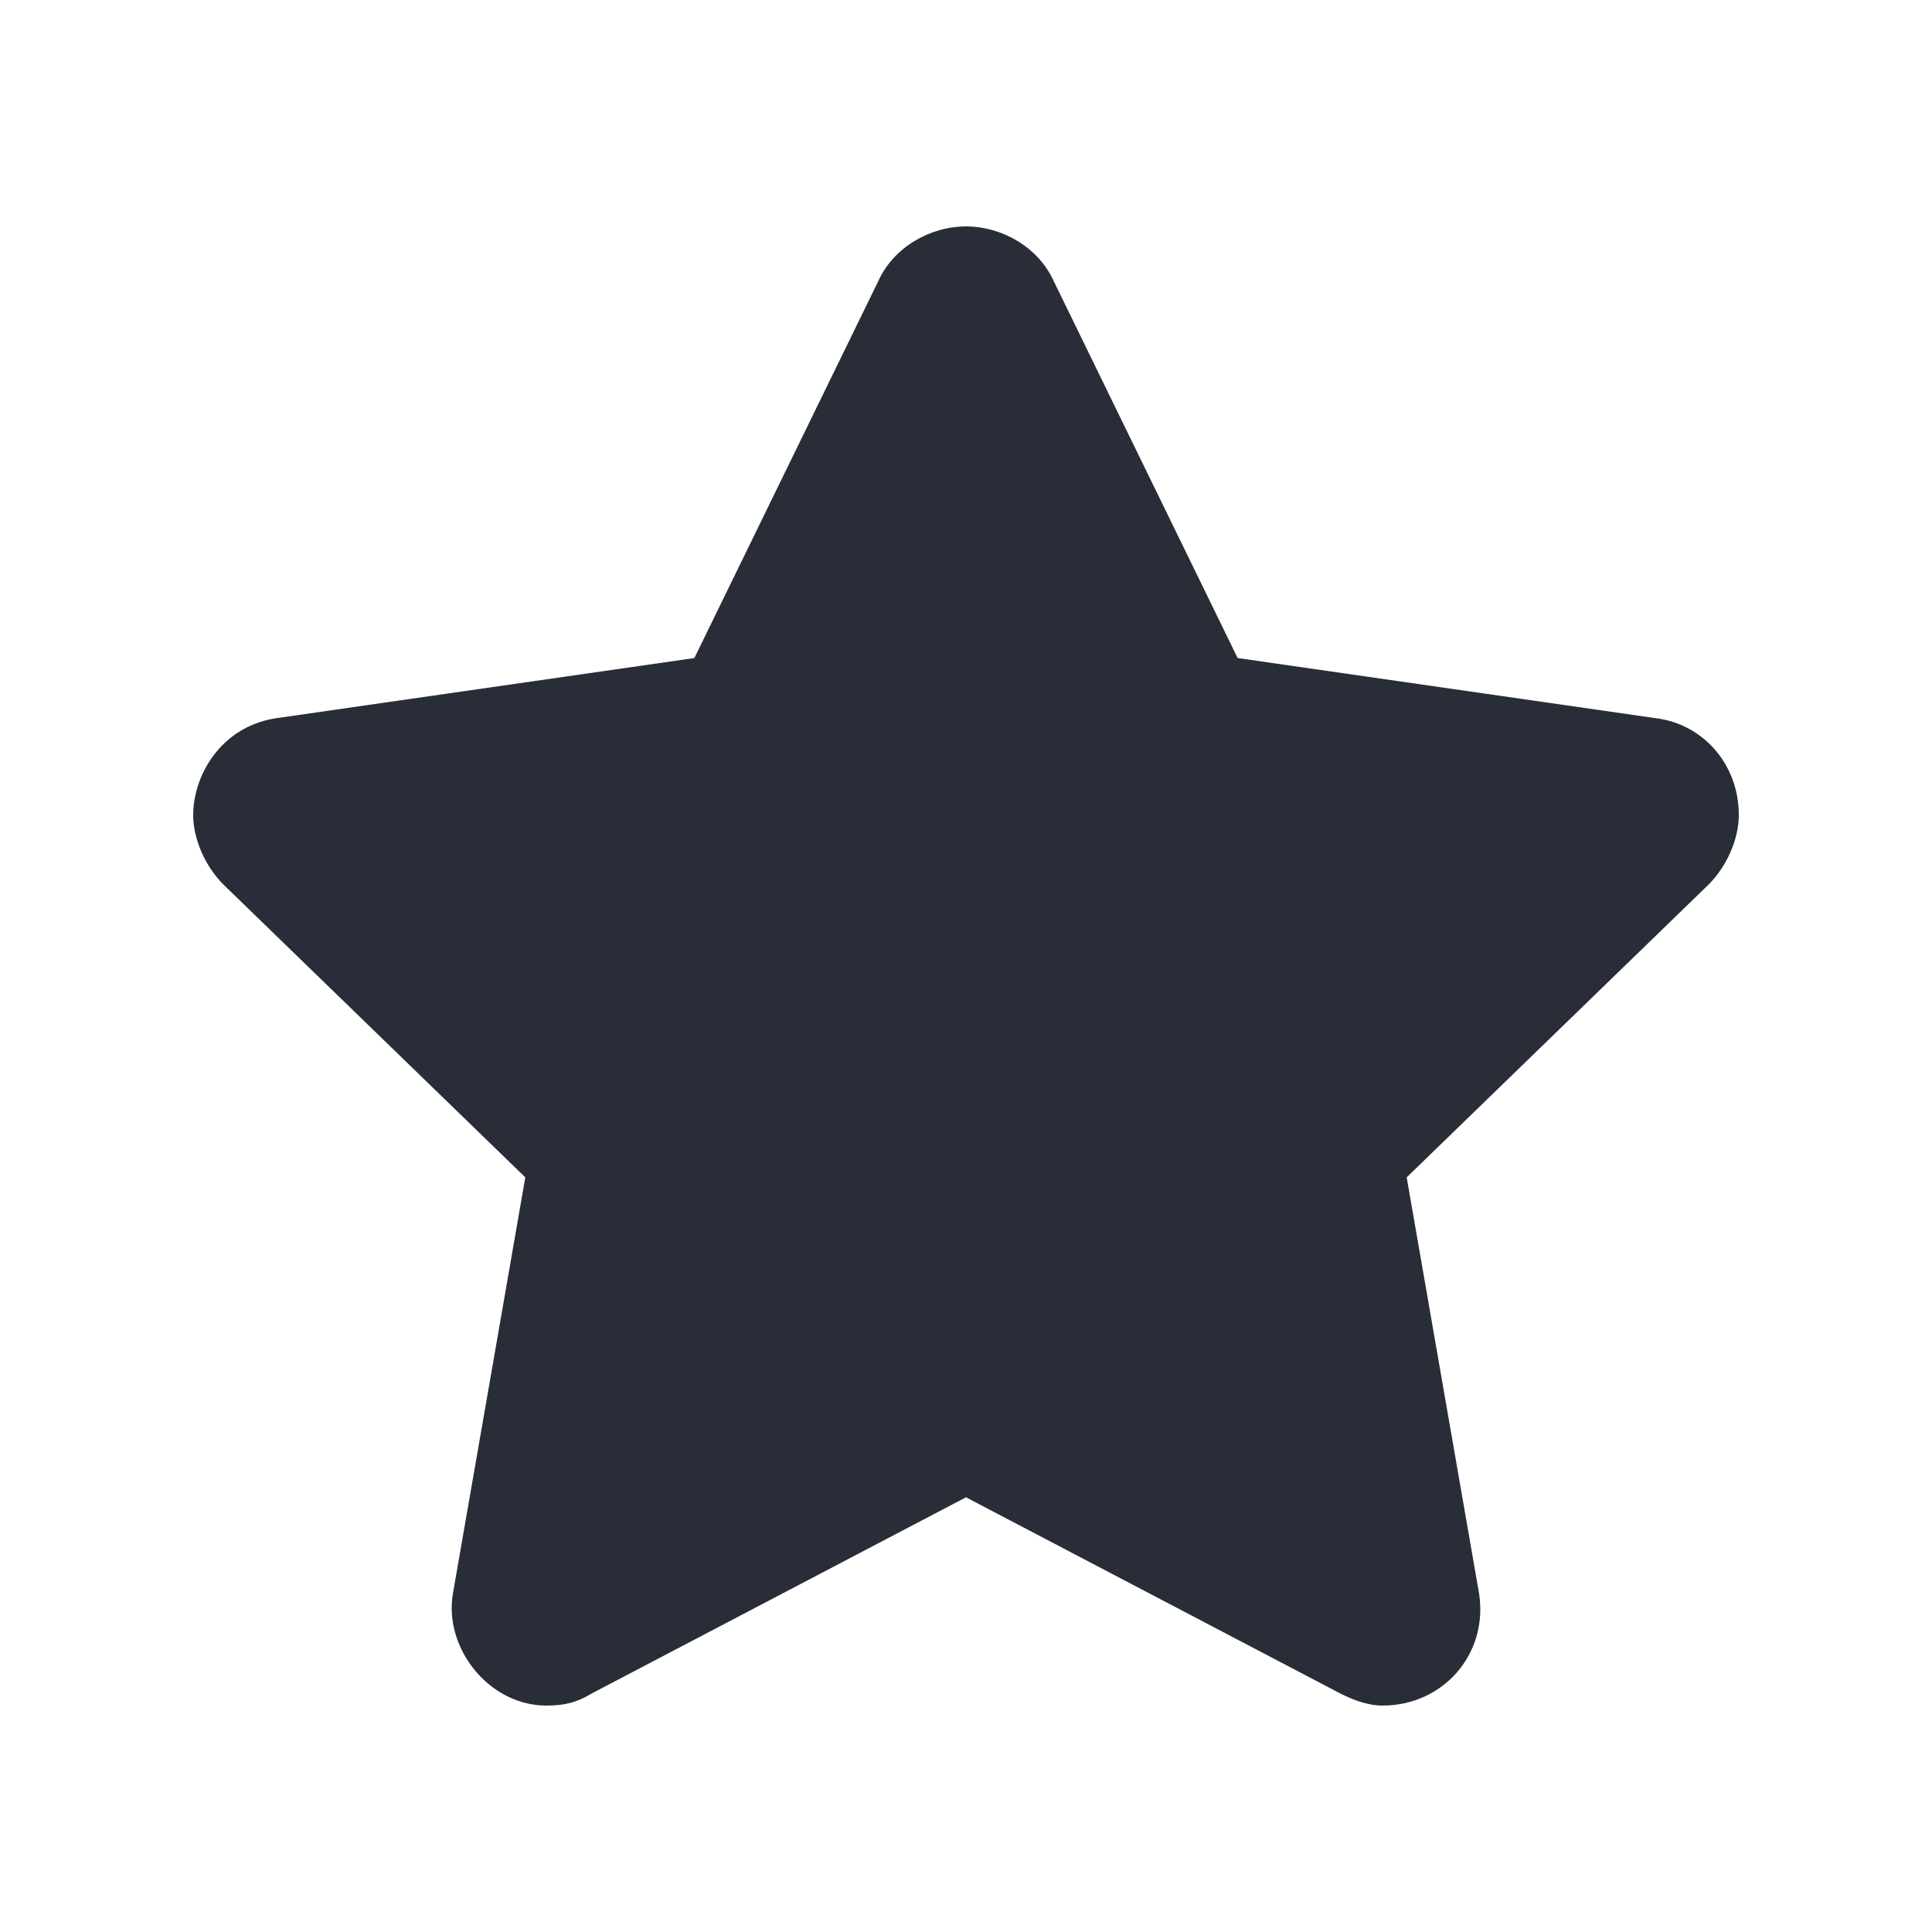 <svg width="20" height="20" viewBox="0 0 20 20" fill="none" xmlns="http://www.w3.org/2000/svg">
<path fill-rule="evenodd" clip-rule="evenodd" d="M14.312 17.656C14.156 17.656 14 17.594 13.875 17.531L10 15.5L6.125 17.531C5.969 17.625 5.844 17.656 5.656 17.656C5.062 17.656 4.594 17.062 4.688 16.5L5.438 12.188L2.312 9.156C2.125 8.969 2 8.687 2 8.437C2 8.031 2.281 7.531 2.844 7.437L7.188 6.812L9.094 2.906C9.25 2.562 9.625 2.344 10 2.344C10.375 2.344 10.75 2.562 10.906 2.906L12.812 6.812L17.156 7.437C17.625 7.5 18 7.906 18 8.437C18 8.687 17.875 8.969 17.688 9.156L14.562 12.188L15.312 16.5C15.406 17.125 14.938 17.656 14.312 17.656Z" fill="#282D37"/>
</svg>
